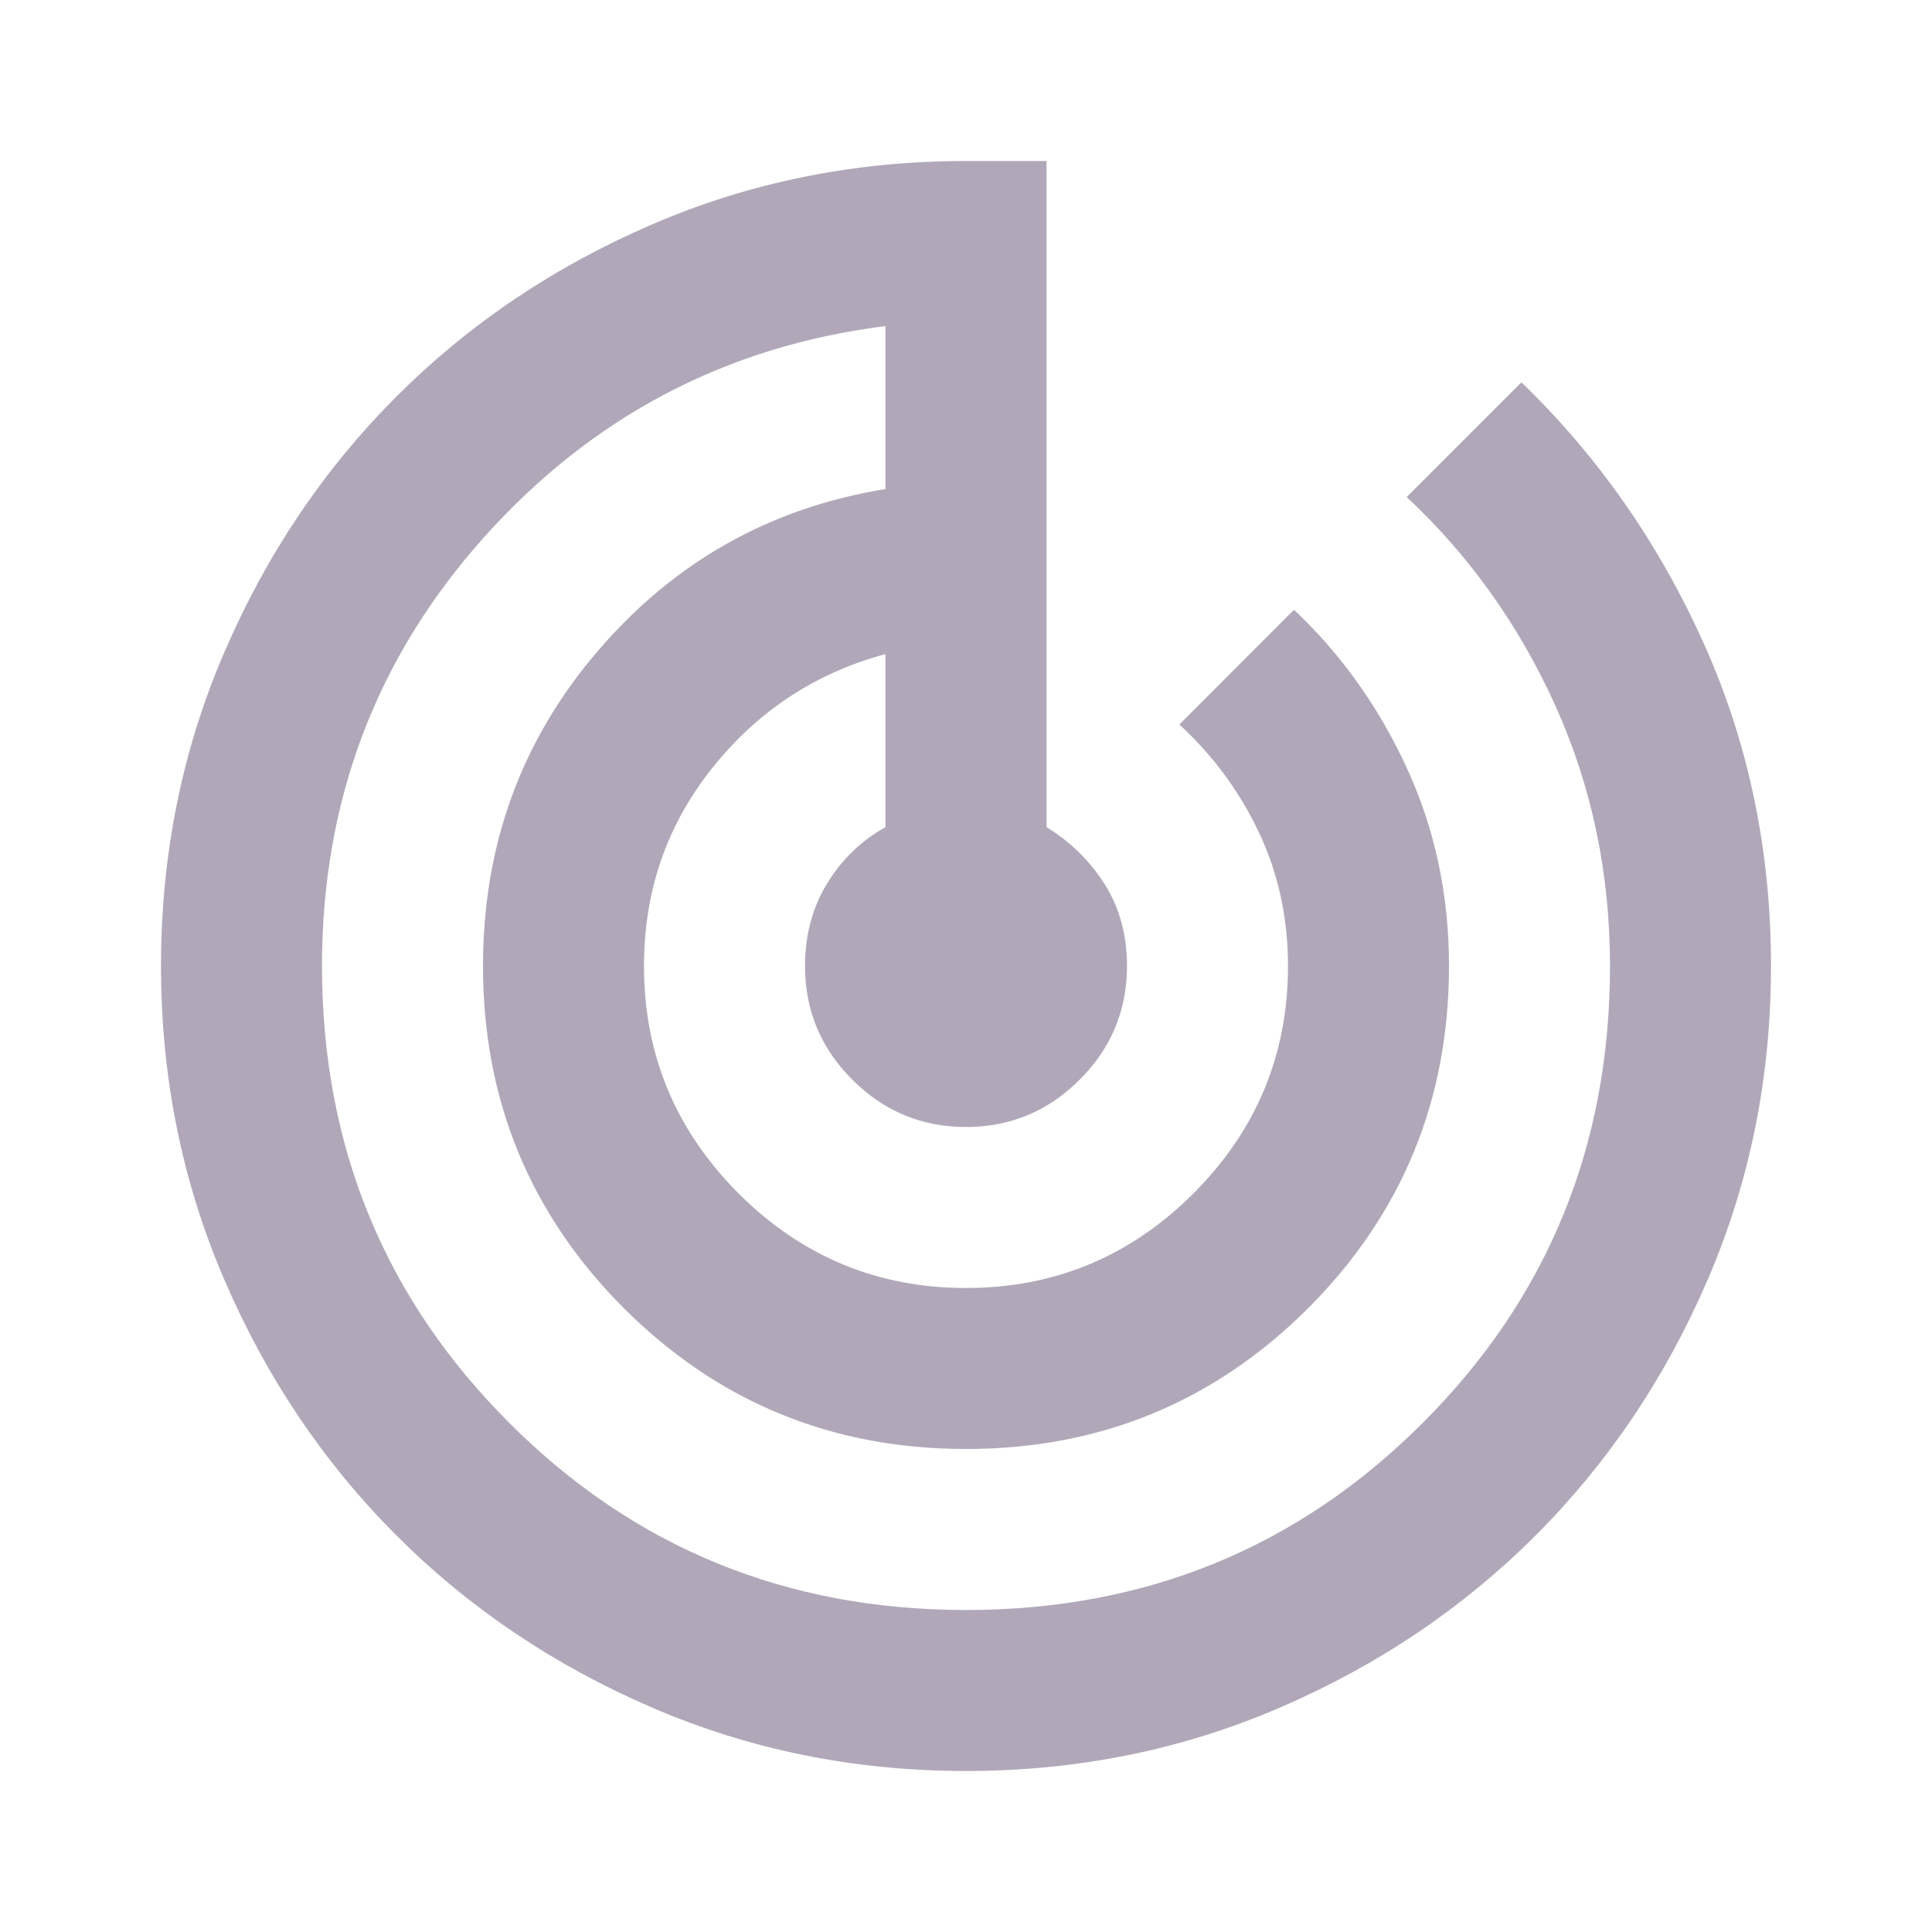 <svg width="18" height="18" viewBox="0 0 18 18" fill="none" xmlns="http://www.w3.org/2000/svg">
<path d="M9 16.5C7.963 16.5 6.987 16.303 6.075 15.909C5.162 15.516 4.369 14.981 3.694 14.306C3.019 13.631 2.484 12.838 2.091 11.925C1.697 11.012 1.5 10.037 1.5 9C1.5 7.963 1.697 6.987 2.091 6.075C2.484 5.162 3.019 4.369 3.694 3.694C4.369 3.019 5.162 2.484 6.075 2.091C6.987 1.697 7.963 1.5 9 1.5H9.75V7.706C9.975 7.844 10.156 8.022 10.294 8.241C10.431 8.459 10.5 8.713 10.5 9C10.5 9.412 10.353 9.766 10.059 10.059C9.766 10.353 9.412 10.5 9 10.5C8.588 10.5 8.234 10.353 7.941 10.059C7.647 9.766 7.5 9.412 7.5 9C7.5 8.713 7.569 8.456 7.706 8.231C7.844 8.006 8.025 7.831 8.25 7.706V6.094C7.6 6.269 7.062 6.622 6.638 7.153C6.213 7.684 6 8.3 6 9C6 9.825 6.294 10.531 6.881 11.119C7.469 11.706 8.175 12 9 12C9.825 12 10.531 11.706 11.119 11.119C11.706 10.531 12 9.825 12 9C12 8.55 11.909 8.134 11.728 7.753C11.547 7.372 11.3 7.037 10.988 6.75L12.056 5.681C12.494 6.094 12.844 6.584 13.106 7.153C13.369 7.722 13.5 8.338 13.5 9C13.5 10.25 13.062 11.312 12.188 12.188C11.312 13.062 10.25 13.5 9 13.5C7.75 13.5 6.688 13.062 5.812 12.188C4.938 11.312 4.5 10.25 4.5 9C4.5 7.875 4.856 6.897 5.569 6.066C6.281 5.234 7.175 4.731 8.25 4.556V3.038C6.763 3.225 5.516 3.881 4.509 5.006C3.503 6.131 3 7.463 3 9C3 10.675 3.581 12.094 4.744 13.256C5.906 14.419 7.325 15 9 15C10.675 15 12.094 14.419 13.256 13.256C14.419 12.094 15 10.675 15 9C15 8.137 14.831 7.331 14.494 6.581C14.156 5.831 13.694 5.181 13.106 4.631L14.175 3.562C14.887 4.25 15.453 5.059 15.872 5.991C16.291 6.922 16.5 7.925 16.5 9C16.5 10.037 16.303 11.012 15.909 11.925C15.516 12.838 14.981 13.631 14.306 14.306C13.631 14.981 12.838 15.516 11.925 15.909C11.012 16.303 10.037 16.5 9 16.5Z" fill="#B0A8B9"/>
</svg>
